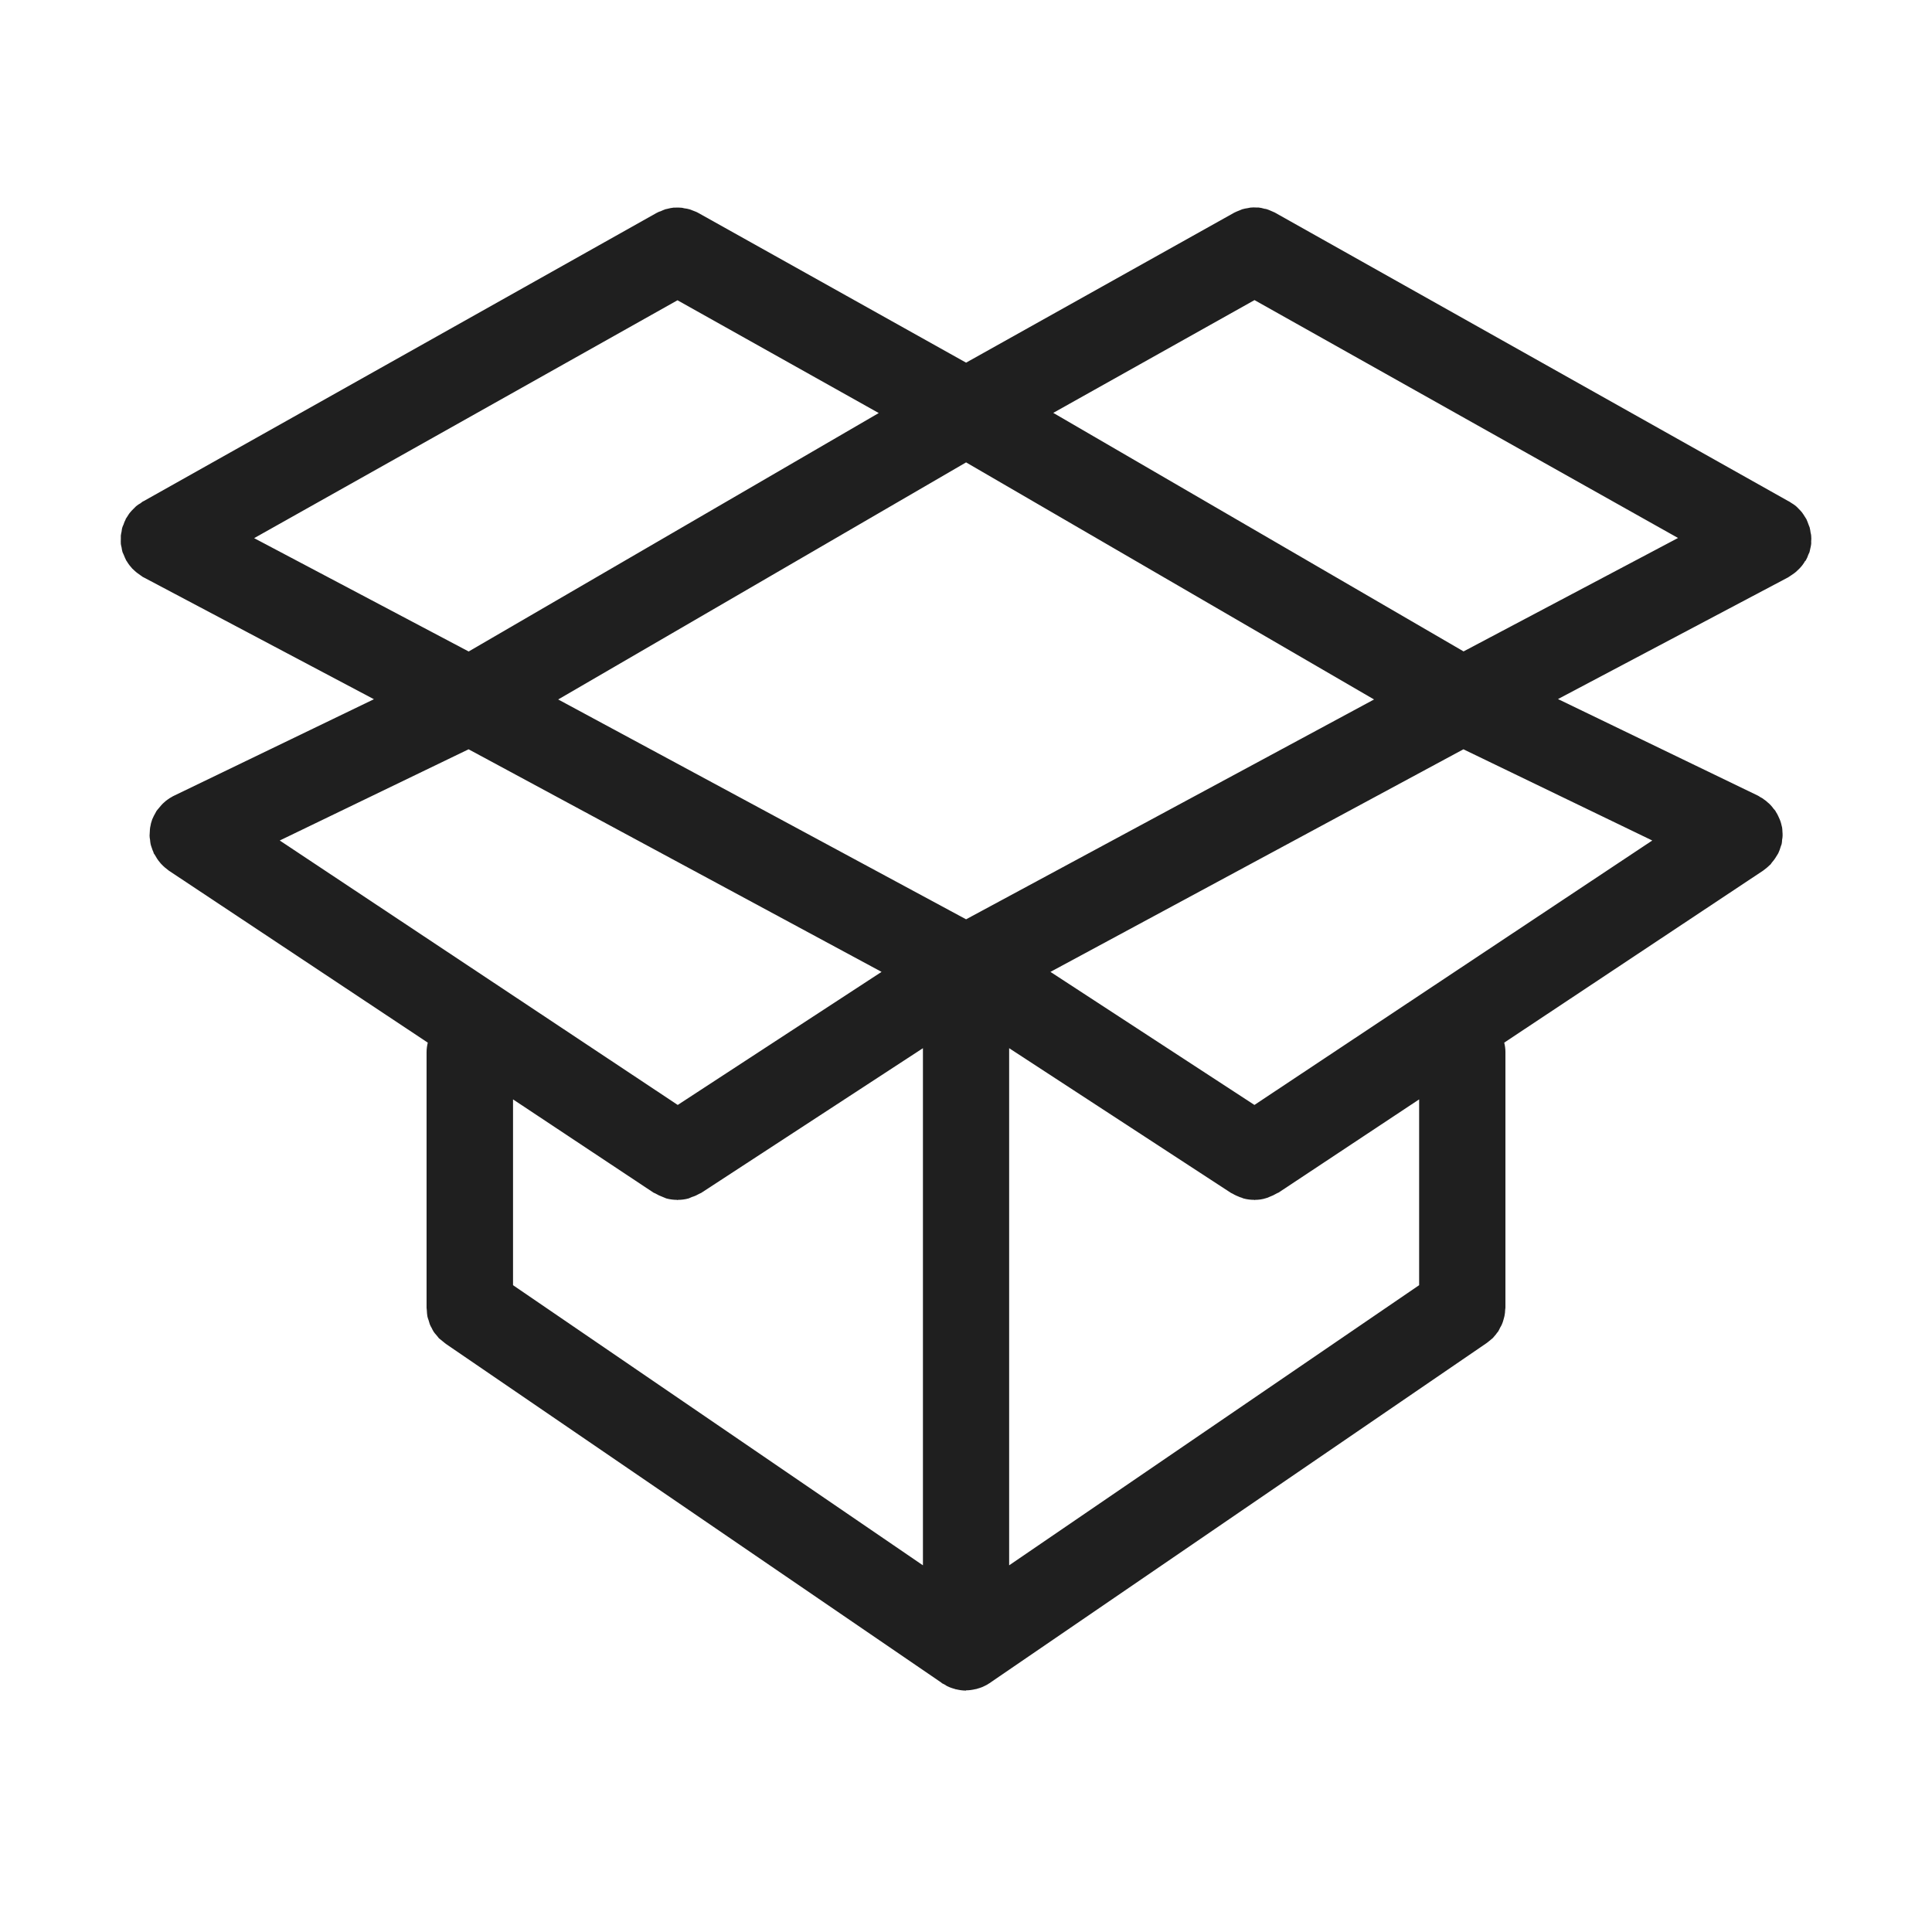 <svg xmlns="http://www.w3.org/2000/svg" fill="none" viewBox="0 0 24 24" height="24" width="24">
<path fill="#1F1F1F" d="M22.433 6.962C22.433 6.959 22.433 6.958 22.435 6.956C22.447 6.935 22.456 6.914 22.463 6.892C22.469 6.88 22.474 6.869 22.478 6.86C22.484 6.842 22.484 6.827 22.489 6.811C22.493 6.791 22.498 6.775 22.499 6.758C22.501 6.748 22.499 6.739 22.499 6.73C22.501 6.703 22.502 6.679 22.499 6.653C22.498 6.641 22.495 6.629 22.492 6.617C22.489 6.596 22.486 6.574 22.48 6.551C22.477 6.541 22.471 6.532 22.468 6.521C22.46 6.497 22.451 6.475 22.441 6.452C22.441 6.451 22.439 6.449 22.439 6.448C22.433 6.437 22.427 6.428 22.42 6.418C22.408 6.4 22.397 6.38 22.384 6.364C22.372 6.349 22.358 6.335 22.346 6.323C22.334 6.311 22.324 6.299 22.312 6.289C22.294 6.274 22.274 6.26 22.253 6.248C22.244 6.244 22.238 6.236 22.229 6.232L22.22 6.227C22.22 6.227 22.219 6.227 22.217 6.226L15.848 2.647C15.845 2.645 15.842 2.644 15.838 2.641C15.821 2.633 15.806 2.627 15.79 2.62C15.773 2.612 15.755 2.605 15.737 2.599C15.727 2.596 15.716 2.594 15.706 2.593C15.682 2.585 15.659 2.581 15.635 2.578C15.626 2.578 15.619 2.578 15.611 2.578C15.584 2.576 15.559 2.576 15.532 2.579C15.521 2.581 15.511 2.584 15.502 2.585C15.478 2.588 15.455 2.593 15.43 2.6C15.418 2.605 15.407 2.609 15.397 2.614C15.374 2.623 15.355 2.63 15.332 2.642C15.329 2.644 15.326 2.645 15.323 2.647L12.001 4.505L8.678 2.647C8.675 2.645 8.672 2.644 8.669 2.642C8.648 2.63 8.626 2.624 8.605 2.615C8.594 2.611 8.584 2.606 8.572 2.602C8.546 2.594 8.522 2.59 8.497 2.587C8.489 2.585 8.48 2.582 8.471 2.581C8.443 2.578 8.414 2.578 8.387 2.579C8.381 2.579 8.375 2.579 8.369 2.579C8.342 2.582 8.317 2.587 8.291 2.594C8.282 2.597 8.275 2.597 8.267 2.599C8.246 2.606 8.228 2.615 8.207 2.624C8.194 2.627 8.179 2.633 8.165 2.641C8.162 2.642 8.158 2.644 8.153 2.647L1.783 6.226L1.774 6.23C1.763 6.236 1.756 6.244 1.748 6.25C1.729 6.26 1.708 6.274 1.69 6.289C1.678 6.301 1.666 6.313 1.654 6.325C1.642 6.338 1.628 6.35 1.618 6.364C1.603 6.38 1.592 6.401 1.58 6.419C1.574 6.43 1.567 6.437 1.562 6.446C1.561 6.448 1.561 6.451 1.561 6.452C1.549 6.473 1.541 6.496 1.534 6.517C1.529 6.529 1.523 6.539 1.52 6.551C1.514 6.568 1.513 6.586 1.51 6.605C1.507 6.622 1.502 6.637 1.501 6.653C1.501 6.668 1.501 6.683 1.501 6.695C1.501 6.716 1.499 6.736 1.501 6.757C1.502 6.77 1.507 6.785 1.51 6.799C1.513 6.82 1.516 6.839 1.522 6.859C1.528 6.871 1.532 6.88 1.537 6.892C1.546 6.914 1.555 6.937 1.565 6.956C1.565 6.958 1.567 6.959 1.567 6.962C1.57 6.965 1.574 6.968 1.576 6.974C1.595 7.006 1.618 7.036 1.643 7.063C1.652 7.072 1.661 7.081 1.672 7.09C1.694 7.111 1.72 7.129 1.747 7.148C1.756 7.154 1.765 7.162 1.775 7.168C1.78 7.171 1.783 7.171 1.784 7.172L4.645 8.686L2.159 9.886C2.15 9.889 2.141 9.896 2.132 9.901C2.114 9.911 2.098 9.92 2.083 9.932C2.068 9.941 2.056 9.953 2.042 9.965C2.029 9.977 2.015 9.988 2.005 10.001C1.991 10.016 1.979 10.033 1.967 10.046C1.96 10.055 1.952 10.063 1.946 10.072C1.943 10.073 1.942 10.079 1.939 10.084C1.93 10.1 1.921 10.118 1.912 10.133C1.904 10.15 1.897 10.165 1.891 10.178C1.885 10.195 1.882 10.21 1.876 10.226C1.873 10.247 1.868 10.262 1.865 10.28C1.862 10.298 1.862 10.313 1.861 10.328C1.859 10.348 1.858 10.366 1.858 10.381C1.858 10.4 1.861 10.415 1.864 10.432C1.865 10.45 1.868 10.469 1.871 10.486C1.874 10.501 1.879 10.514 1.885 10.531C1.891 10.55 1.897 10.568 1.906 10.586C1.907 10.592 1.909 10.595 1.91 10.601C1.913 10.606 1.918 10.61 1.921 10.616C1.94 10.649 1.96 10.684 1.987 10.714C1.993 10.72 1.997 10.729 2.005 10.735C2.033 10.765 2.063 10.79 2.098 10.816L5.314 12.952C5.305 12.989 5.299 13.03 5.299 13.07V16.244V16.247C5.299 16.256 5.302 16.265 5.302 16.274C5.303 16.301 5.305 16.327 5.309 16.351C5.312 16.369 5.318 16.382 5.324 16.4C5.329 16.418 5.333 16.432 5.339 16.45C5.345 16.468 5.354 16.481 5.362 16.496C5.369 16.511 5.377 16.528 5.387 16.543C5.396 16.558 5.408 16.57 5.419 16.583C5.431 16.595 5.44 16.61 5.452 16.624C5.47 16.639 5.489 16.655 5.509 16.67C5.518 16.676 5.524 16.685 5.533 16.688L5.534 16.691L11.698 20.905C11.698 20.908 11.698 20.908 11.698 20.908C11.708 20.914 11.722 20.92 11.734 20.926C11.746 20.935 11.758 20.941 11.768 20.947C11.788 20.956 11.807 20.965 11.828 20.971C11.837 20.974 11.848 20.977 11.858 20.98C11.866 20.983 11.873 20.986 11.881 20.986C11.92 20.995 11.959 21.001 11.999 21.001V21.004C12.001 21.001 12.001 20.998 12.001 20.998C12.041 20.998 12.08 20.992 12.118 20.983C12.127 20.983 12.133 20.98 12.142 20.977C12.152 20.974 12.163 20.971 12.172 20.968C12.193 20.962 12.212 20.953 12.23 20.944C12.242 20.938 12.254 20.932 12.265 20.926C12.277 20.917 12.29 20.911 12.299 20.905C12.301 20.905 12.302 20.905 12.302 20.902L18.466 16.685C18.476 16.679 18.484 16.67 18.493 16.664C18.511 16.649 18.53 16.634 18.545 16.621C18.559 16.606 18.569 16.591 18.58 16.58C18.589 16.565 18.601 16.553 18.611 16.54C18.62 16.525 18.628 16.508 18.635 16.493C18.644 16.478 18.653 16.463 18.659 16.447C18.667 16.429 18.671 16.415 18.676 16.397C18.68 16.379 18.686 16.366 18.689 16.348C18.695 16.321 18.697 16.295 18.698 16.268C18.698 16.262 18.701 16.253 18.701 16.244V16.241V13.069C18.701 13.028 18.695 12.988 18.686 12.952L21.904 10.814C21.937 10.79 21.968 10.763 21.997 10.735C22.003 10.727 22.007 10.718 22.013 10.712C22.04 10.682 22.061 10.649 22.081 10.615C22.084 10.61 22.087 10.606 22.09 10.6C22.093 10.595 22.093 10.591 22.096 10.586C22.105 10.567 22.111 10.549 22.117 10.529C22.123 10.513 22.126 10.499 22.132 10.486C22.135 10.468 22.138 10.451 22.138 10.432C22.141 10.415 22.144 10.4 22.144 10.382C22.144 10.364 22.144 10.348 22.142 10.33C22.141 10.312 22.141 10.298 22.138 10.28C22.135 10.264 22.129 10.247 22.126 10.231C22.12 10.213 22.117 10.196 22.109 10.18C22.103 10.165 22.096 10.151 22.09 10.138C22.081 10.118 22.072 10.102 22.06 10.084C22.057 10.081 22.057 10.075 22.054 10.072C22.048 10.063 22.039 10.055 22.033 10.048C22.021 10.031 22.009 10.016 21.995 10.001C21.983 9.988 21.971 9.977 21.958 9.967C21.946 9.955 21.931 9.943 21.917 9.934C21.901 9.92 21.883 9.91 21.865 9.901C21.856 9.896 21.847 9.887 21.838 9.884L19.354 8.684L22.213 7.172C22.216 7.169 22.219 7.169 22.222 7.166C22.231 7.16 22.24 7.154 22.249 7.148C22.279 7.129 22.304 7.111 22.328 7.087C22.337 7.079 22.346 7.07 22.355 7.061C22.382 7.033 22.405 7.003 22.423 6.97C22.427 6.968 22.43 6.965 22.433 6.962ZM15.583 13.726L13.049 12.073L18.179 9.308L20.525 10.441L15.583 13.726ZM8.419 13.726L3.475 10.441L5.821 9.308L10.951 12.073L8.419 13.726ZM8.416 3.73L10.916 5.131L5.822 8.093L3.157 6.685L8.416 3.73ZM12.001 11.42L6.934 8.689L12.001 5.744L17.069 8.689L12.001 11.42ZM13.084 5.129L15.584 3.728L20.845 6.683L18.181 8.092L13.084 5.129ZM8.119 14.816C8.125 14.819 8.132 14.822 8.14 14.825C8.17 14.843 8.2 14.857 8.233 14.869C8.246 14.875 8.26 14.881 8.276 14.887C8.32 14.899 8.365 14.905 8.41 14.905C8.411 14.905 8.413 14.908 8.416 14.908C8.417 14.908 8.419 14.905 8.422 14.905C8.467 14.905 8.512 14.899 8.555 14.887C8.57 14.881 8.584 14.875 8.597 14.869C8.629 14.86 8.66 14.845 8.69 14.828C8.696 14.825 8.704 14.822 8.71 14.819L11.465 13.021V19.445L6.373 15.965V13.657L8.119 14.816ZM17.629 15.965L12.536 19.445V13.021L15.292 14.819C15.299 14.822 15.305 14.825 15.311 14.828C15.341 14.846 15.373 14.86 15.404 14.872C15.419 14.875 15.431 14.881 15.445 14.887C15.488 14.899 15.535 14.905 15.58 14.905C15.581 14.905 15.583 14.908 15.586 14.908C15.586 14.908 15.587 14.905 15.589 14.905C15.635 14.905 15.682 14.899 15.727 14.884C15.742 14.881 15.755 14.875 15.767 14.869C15.8 14.857 15.832 14.842 15.86 14.825C15.868 14.819 15.875 14.819 15.881 14.816L17.629 13.657V15.965Z"></path>
</svg>
